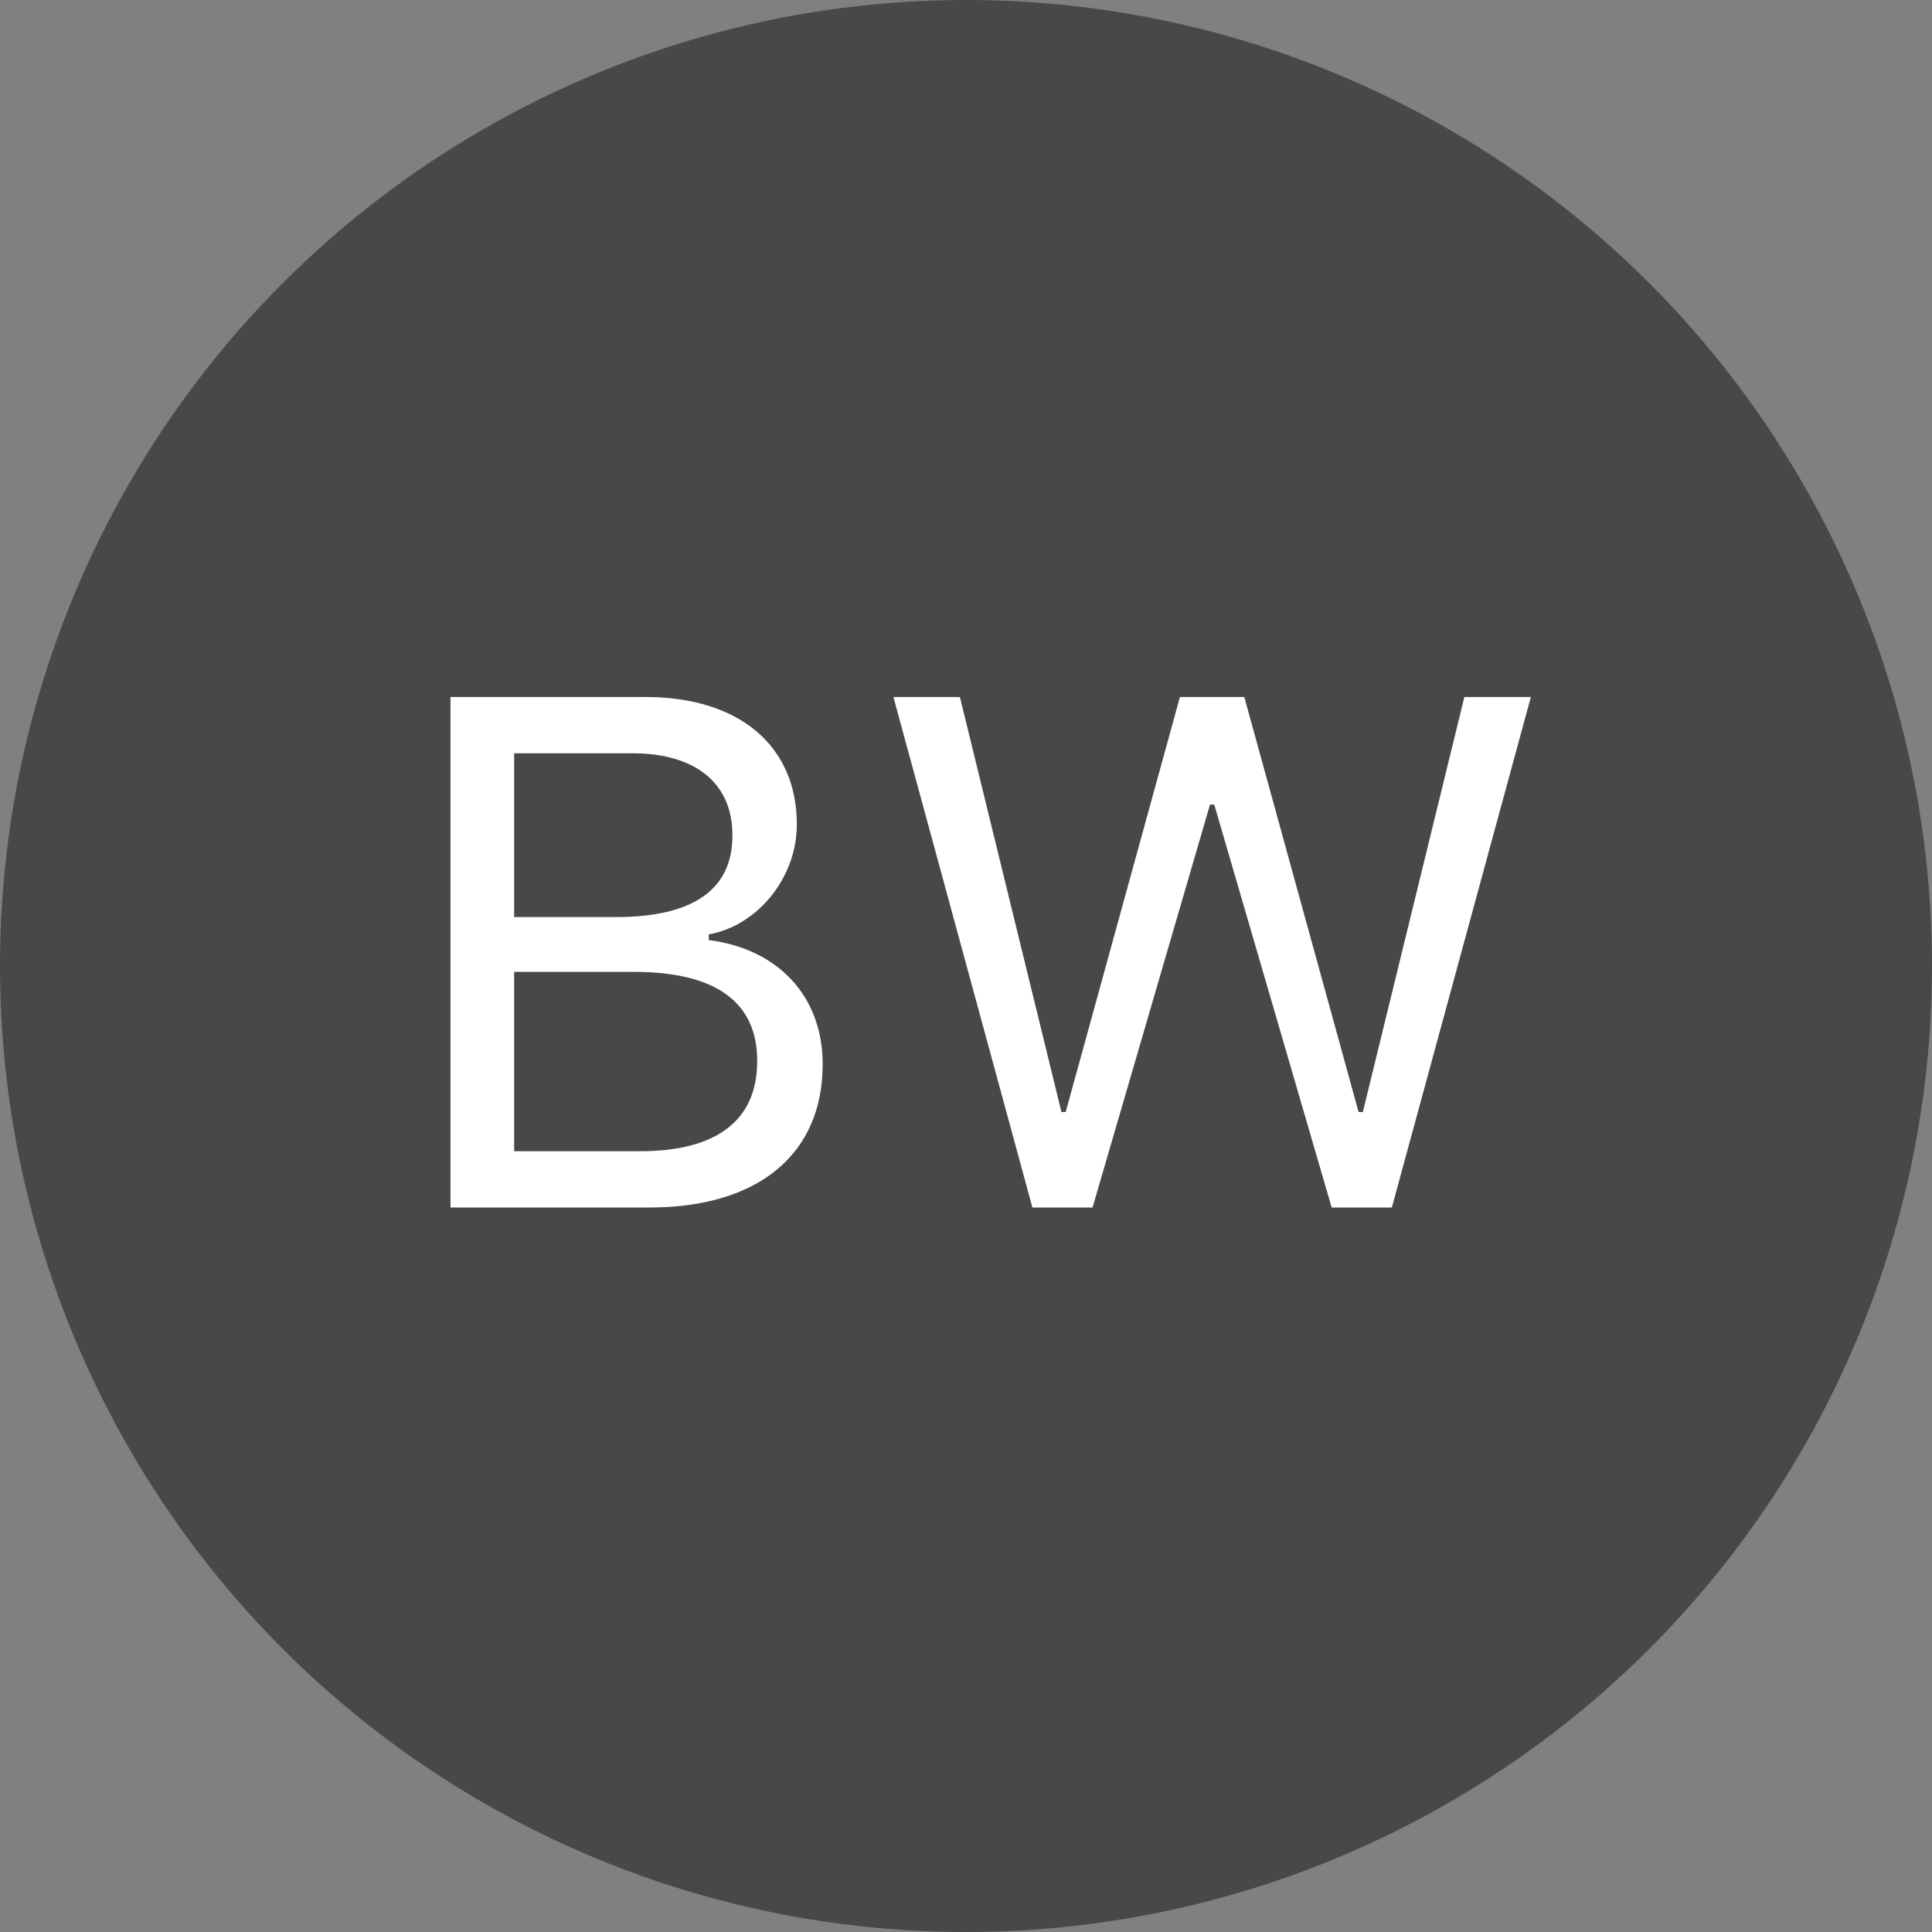 <svg width="40" height="40" viewBox="0 0 40 40" fill="none" xmlns="http://www.w3.org/2000/svg">
<rect x="0" y="0" width="40" height="40" fill="#808080" stroke="none"/>
<circle cx="20" cy="20" r="20" fill="#3A3A3C" fill-opacity="0.8"/>
<path d="M9.327 25V14.431H13.37C15.311 14.431 16.497 15.449 16.497 17.061V17.075C16.497 18.166 15.691 19.163 14.674 19.346V19.463C16.116 19.646 17.032 20.635 17.032 22.026V22.041C17.032 23.894 15.699 25 13.45 25H9.327ZM13.091 15.596H10.645V18.987H12.755C14.351 18.987 15.164 18.416 15.164 17.302V17.288C15.164 16.218 14.402 15.596 13.091 15.596ZM13.128 20.122H10.645V23.835H13.253C14.842 23.835 15.677 23.191 15.677 21.975V21.96C15.677 20.745 14.813 20.122 13.128 20.122ZM21.375 25L18.497 14.431H19.874L21.976 23.023H22.064L24.429 14.431H25.762L28.128 23.023H28.216L30.318 14.431H31.695L28.817 25H27.571L25.14 16.658H25.052L22.62 25H21.375Z" fill="white"/>
</svg>
